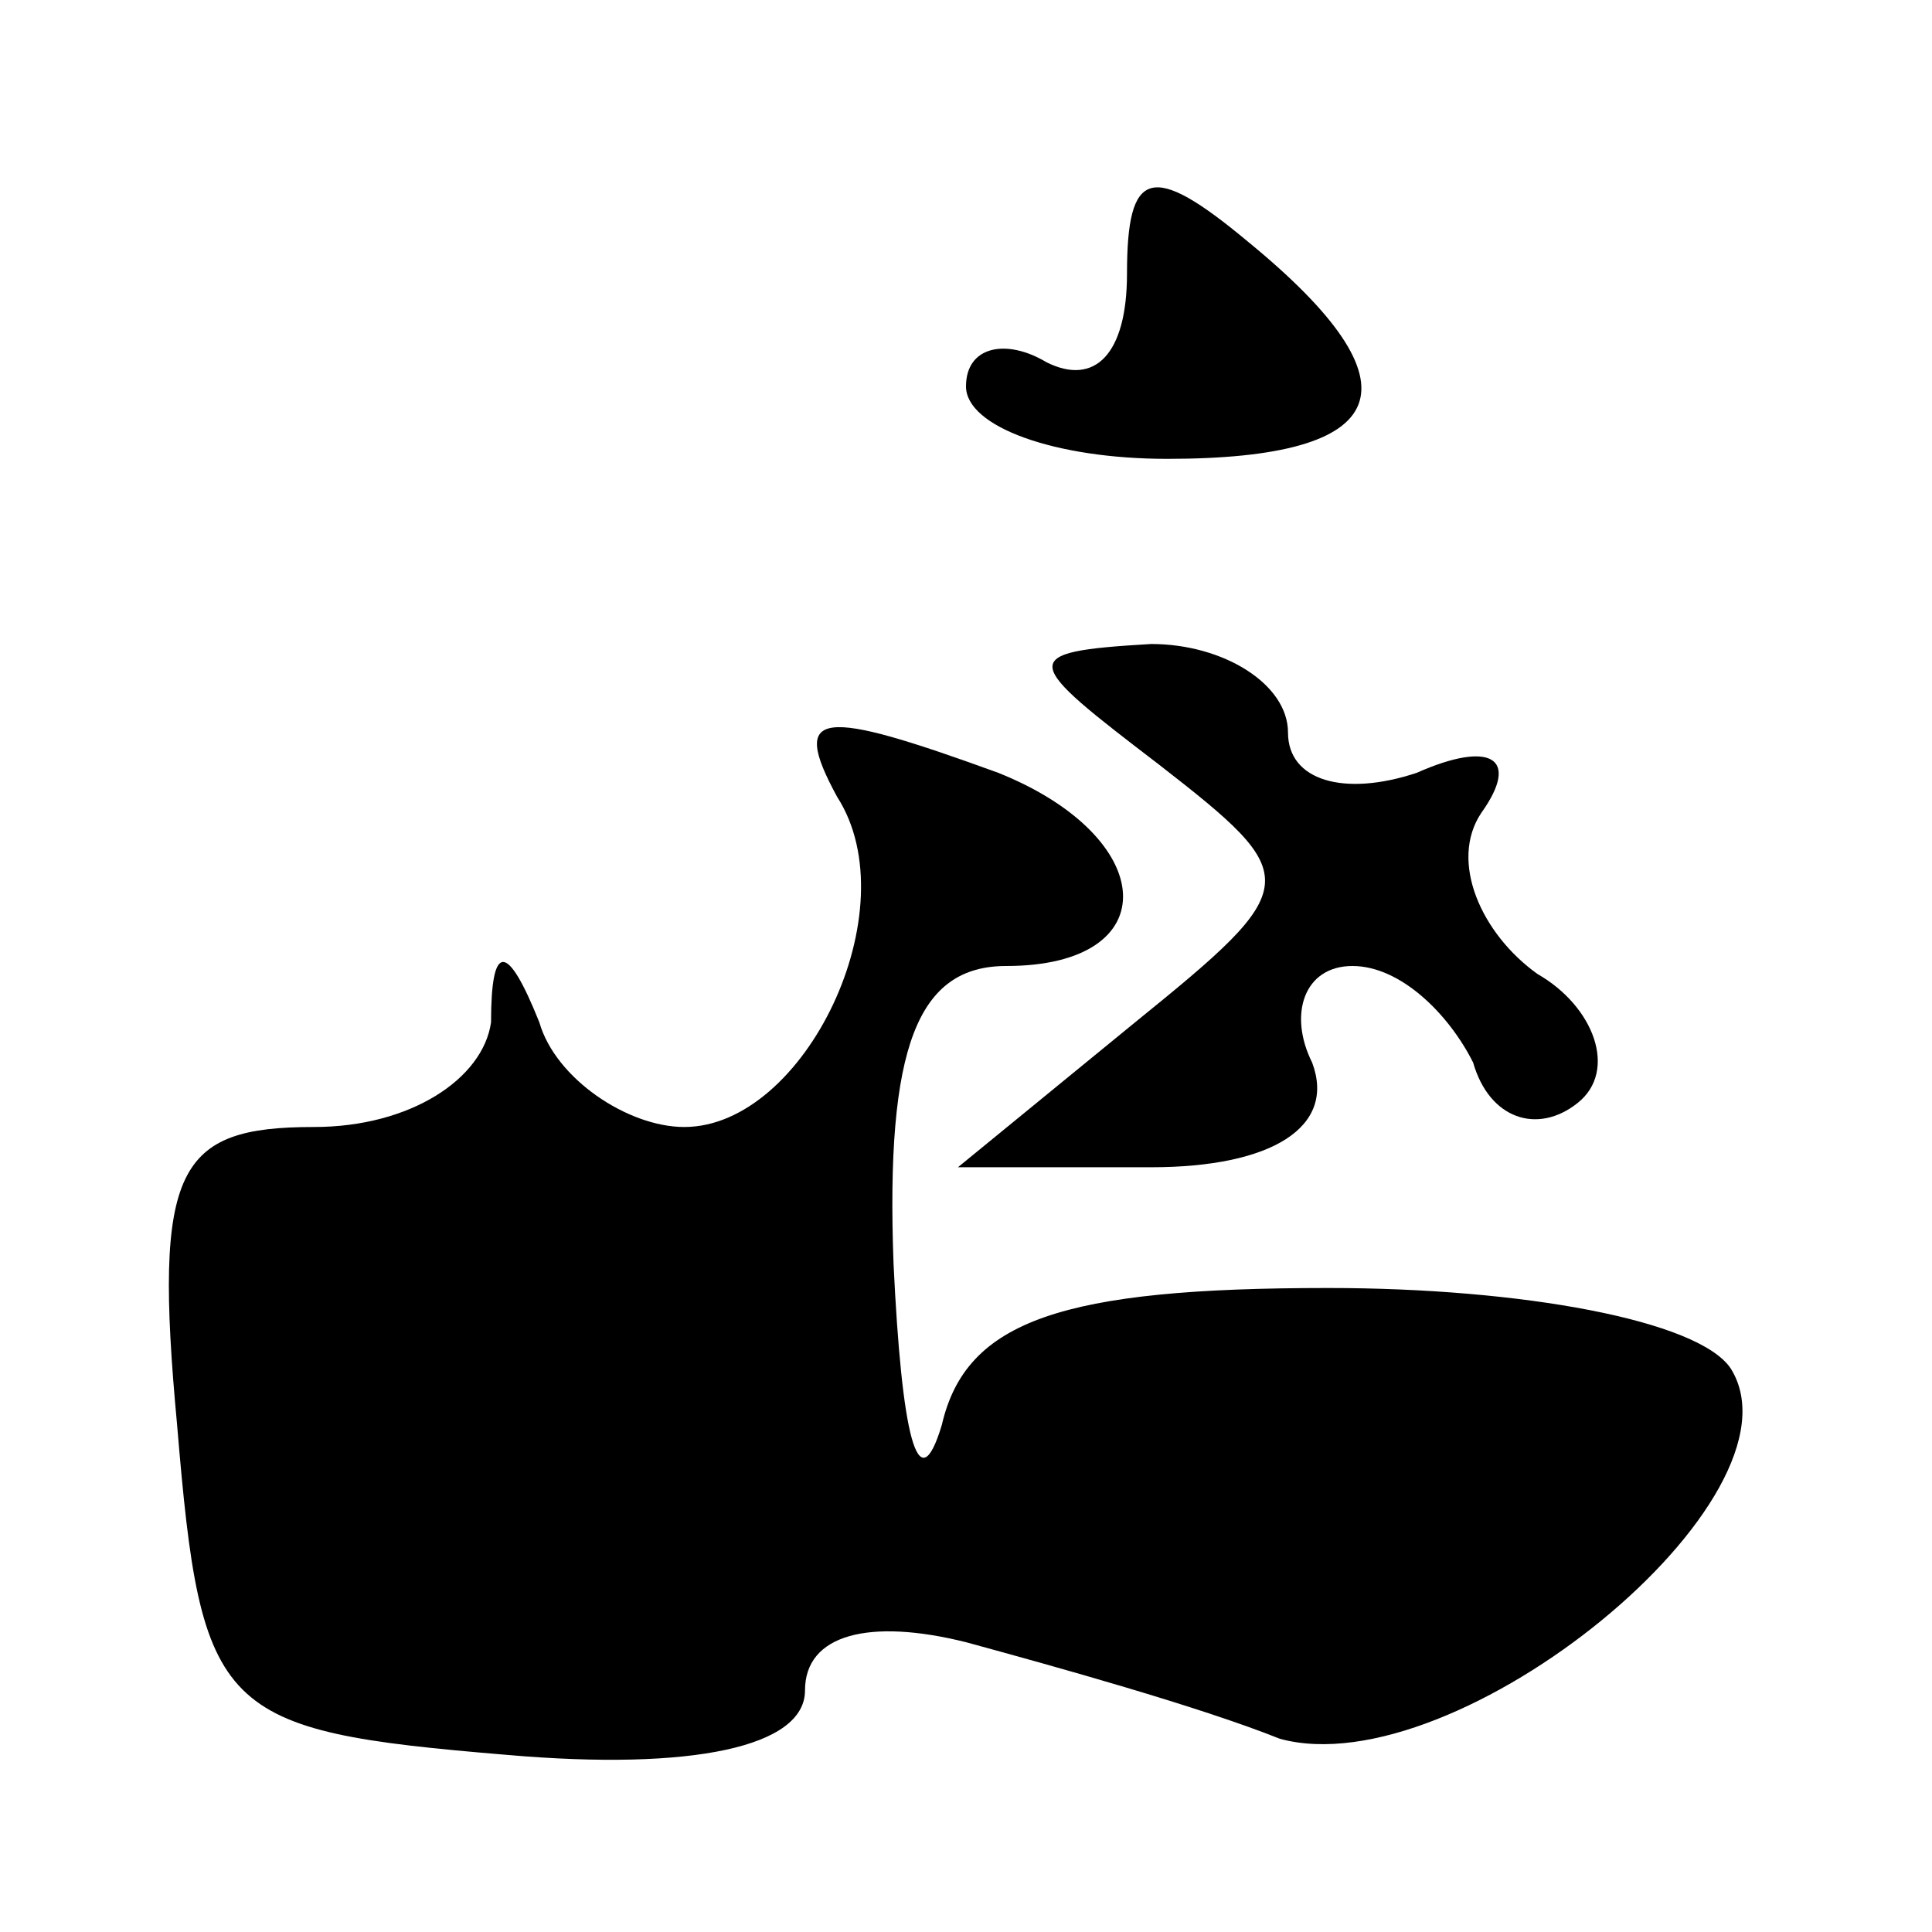 <?xml version="1.0" standalone="no"?>
<!DOCTYPE svg PUBLIC "-//W3C//DTD SVG 20010904//EN"
 "http://www.w3.org/TR/2001/REC-SVG-20010904/DTD/svg10.dtd">
<svg version="1.0" xmlns="http://www.w3.org/2000/svg"
 width="24pt" height="24pt" viewBox="0 0 24 24"
 preserveAspectRatio="xMidYMid meet">

<g transform="translate(0,24) scale(0.1,-0.1)"
fill="#000000" stroke="none">
<path d="M140 206 c0 -10 -4 -14 -10 -11 -5 3 -10 2 -10 -3 0 -5 11 -9 25 -9
28 0 32 9 10 27 -12 10 -15 9 -15 -4z"/>
<path d="M144 145 c18 -14 18 -15 -3 -32 l-22 -18 24 0 c15 0 23 5 20 13 -3 6
-1 12 5 12 6 0 12 -6 15 -12 2 -7 8 -9 13 -5 5 4 2 12 -5 16 -7 5 -11 14 -7
20 5 7 1 9 -8 5 -9 -3 -16 -1 -16 5 0 6 -8 11 -17 11 -17 -1 -16 -2 1 -15z"/>
<path d="M104 141 c9 -14 -4 -41 -19 -41 -7 0 -16 6 -18 13 -4 10 -6 10 -6 0
-1 -7 -10 -13 -22 -13 -17 0 -20 -5 -17 -37 3 -36 5 -38 41 -41 23 -2 37 1 37
8 0 7 8 9 20 6 11 -3 29 -8 39 -12 22 -6 66 30 56 46 -4 6 -26 10 -50 10 -33
0 -45 -4 -48 -17 -3 -10 -5 -1 -6 20 -1 27 3 37 14 37 20 0 19 16 -1 24 -22 8
-26 8 -20 -3z"/>
</g>
</svg>
